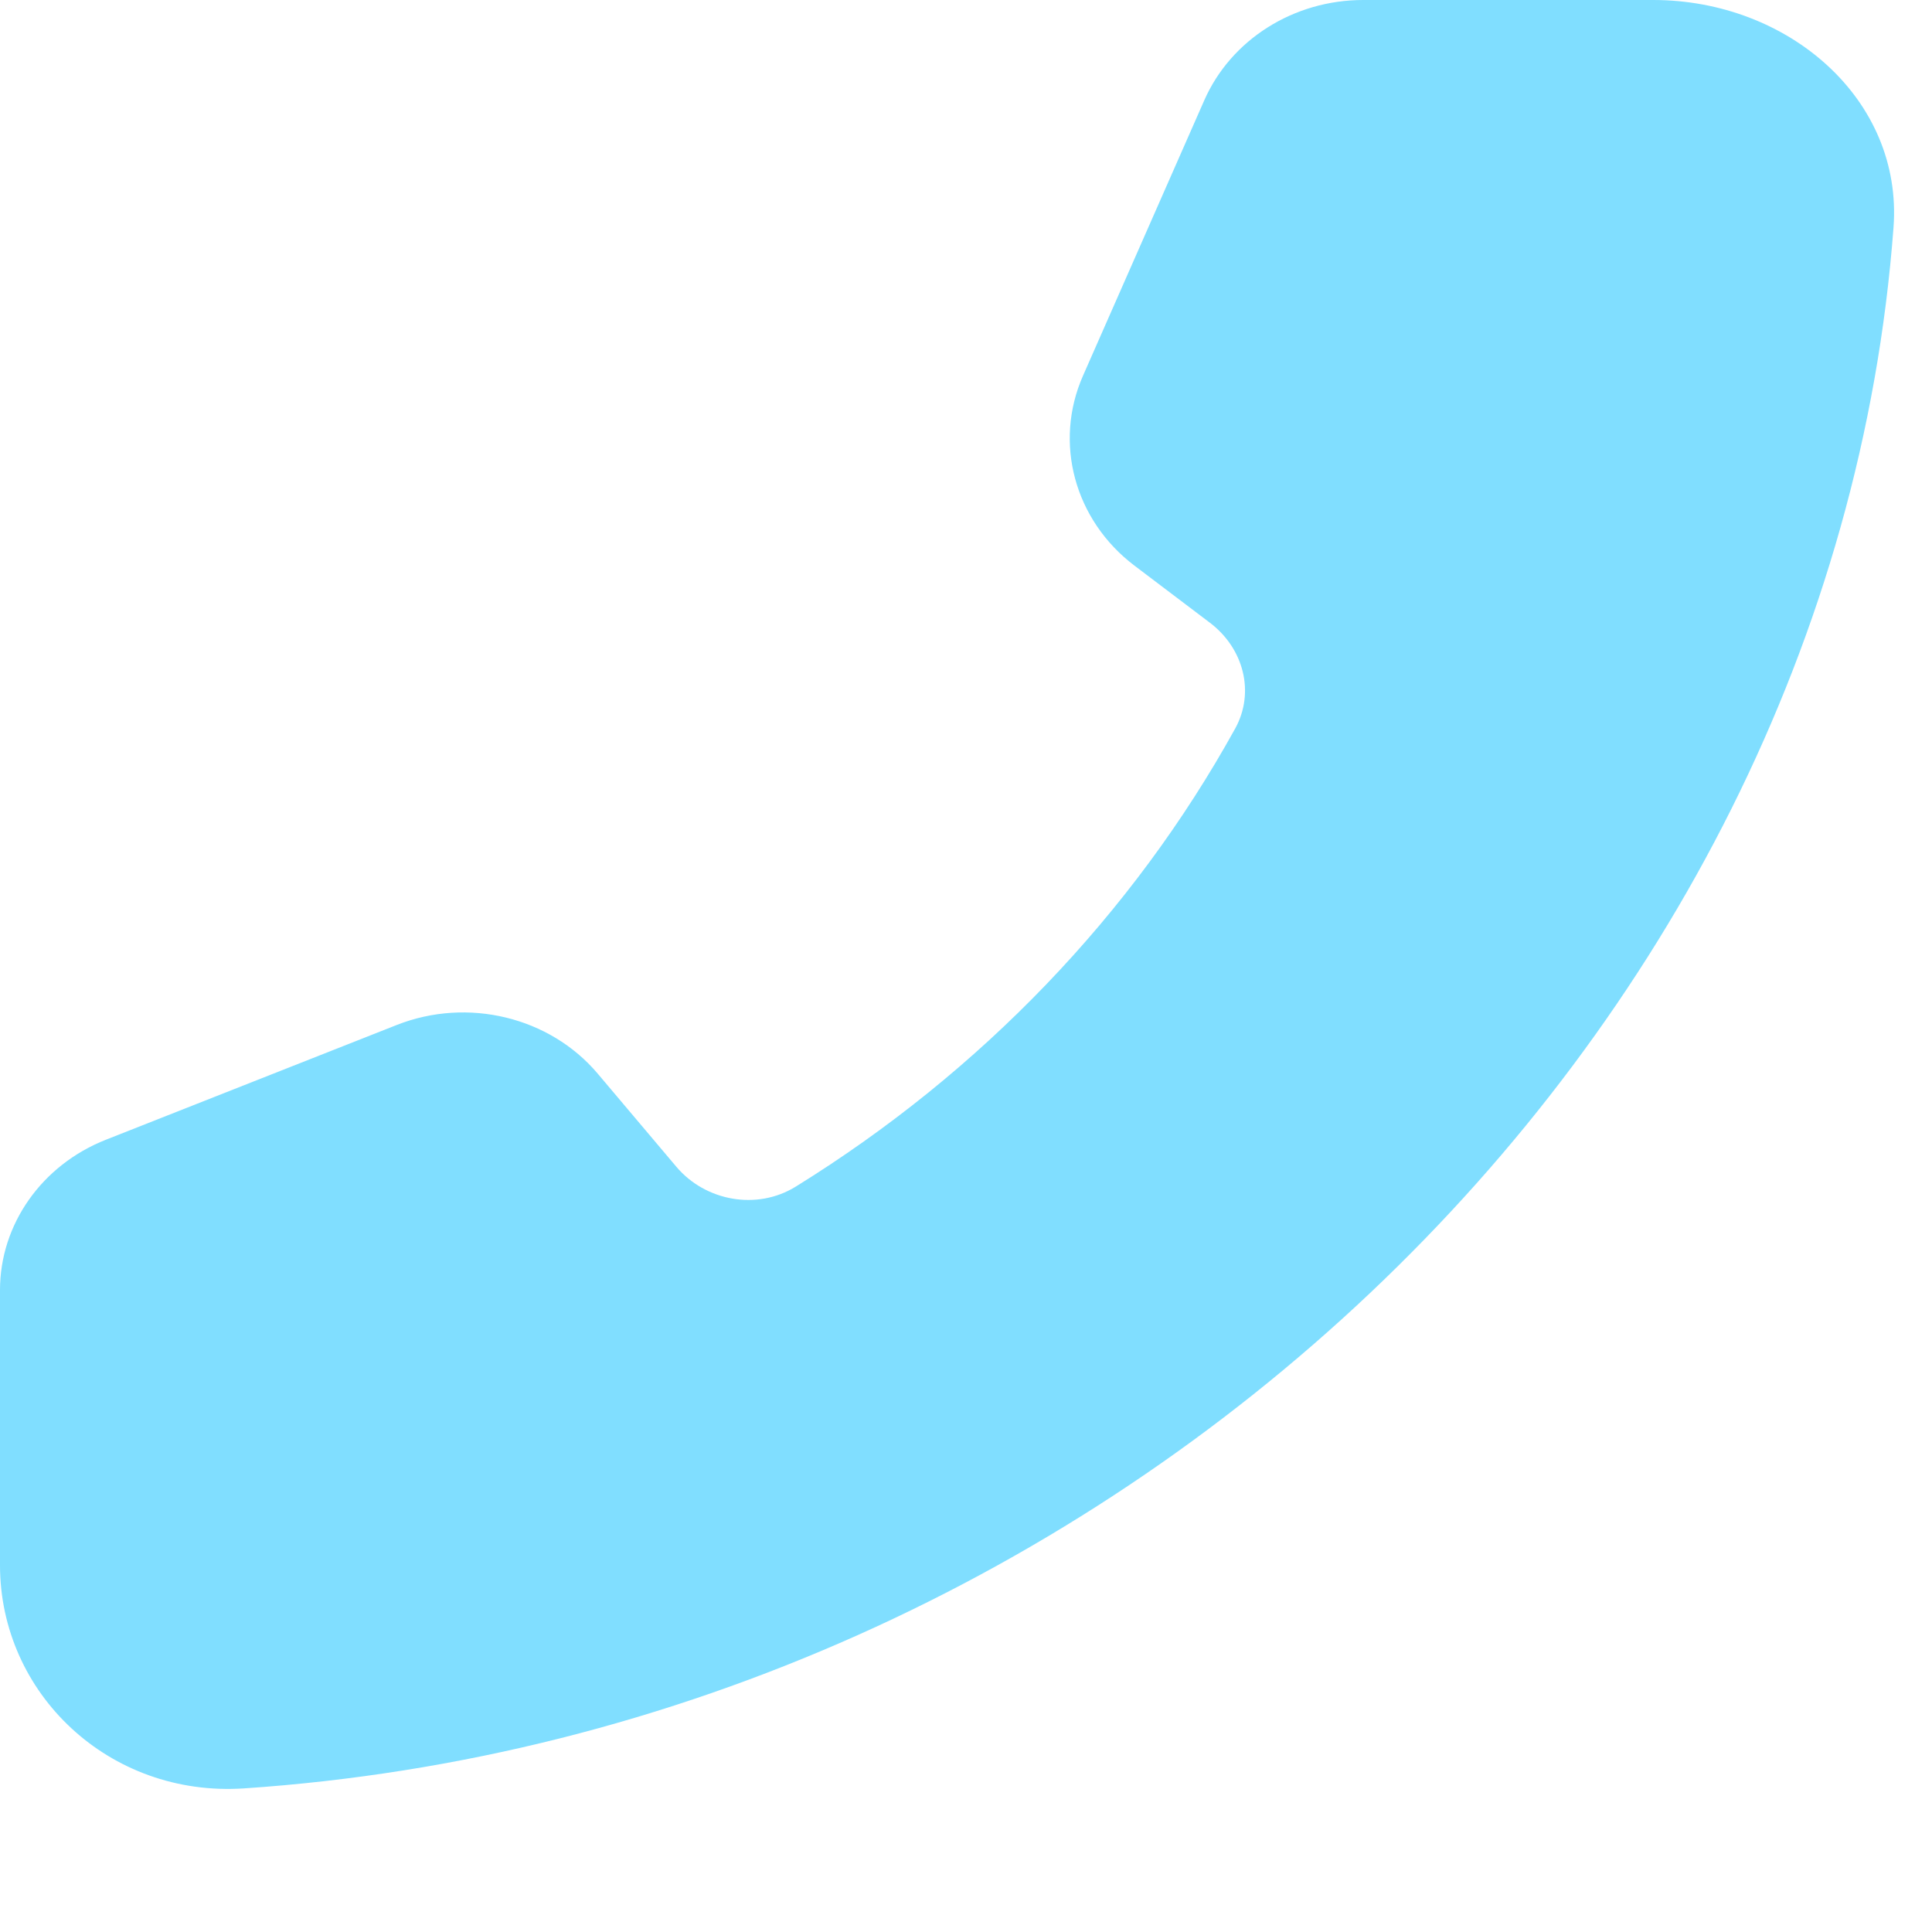 <svg width="12" height="12" viewBox="0 0 12 12" fill="none" xmlns="http://www.w3.org/2000/svg">
<path d="M11.761 1.412C11.82 0.618 11.109 0 10.268 0H8.467C8.035 0 7.646 0.246 7.48 0.623L6.727 2.333C6.543 2.75 6.674 3.231 7.046 3.513L7.515 3.868C7.725 4.027 7.796 4.3 7.672 4.525C7.034 5.68 6.09 6.66 4.943 7.37C4.701 7.52 4.381 7.46 4.201 7.247L3.712 6.668C3.414 6.316 2.905 6.193 2.465 6.366L0.658 7.079C0.26 7.236 0 7.604 0 8.013V9.722C0 10.518 0.677 11.164 1.516 11.108C6.881 10.747 11.381 6.501 11.761 1.412Z" fill="#80DEFF"/>
</svg>
